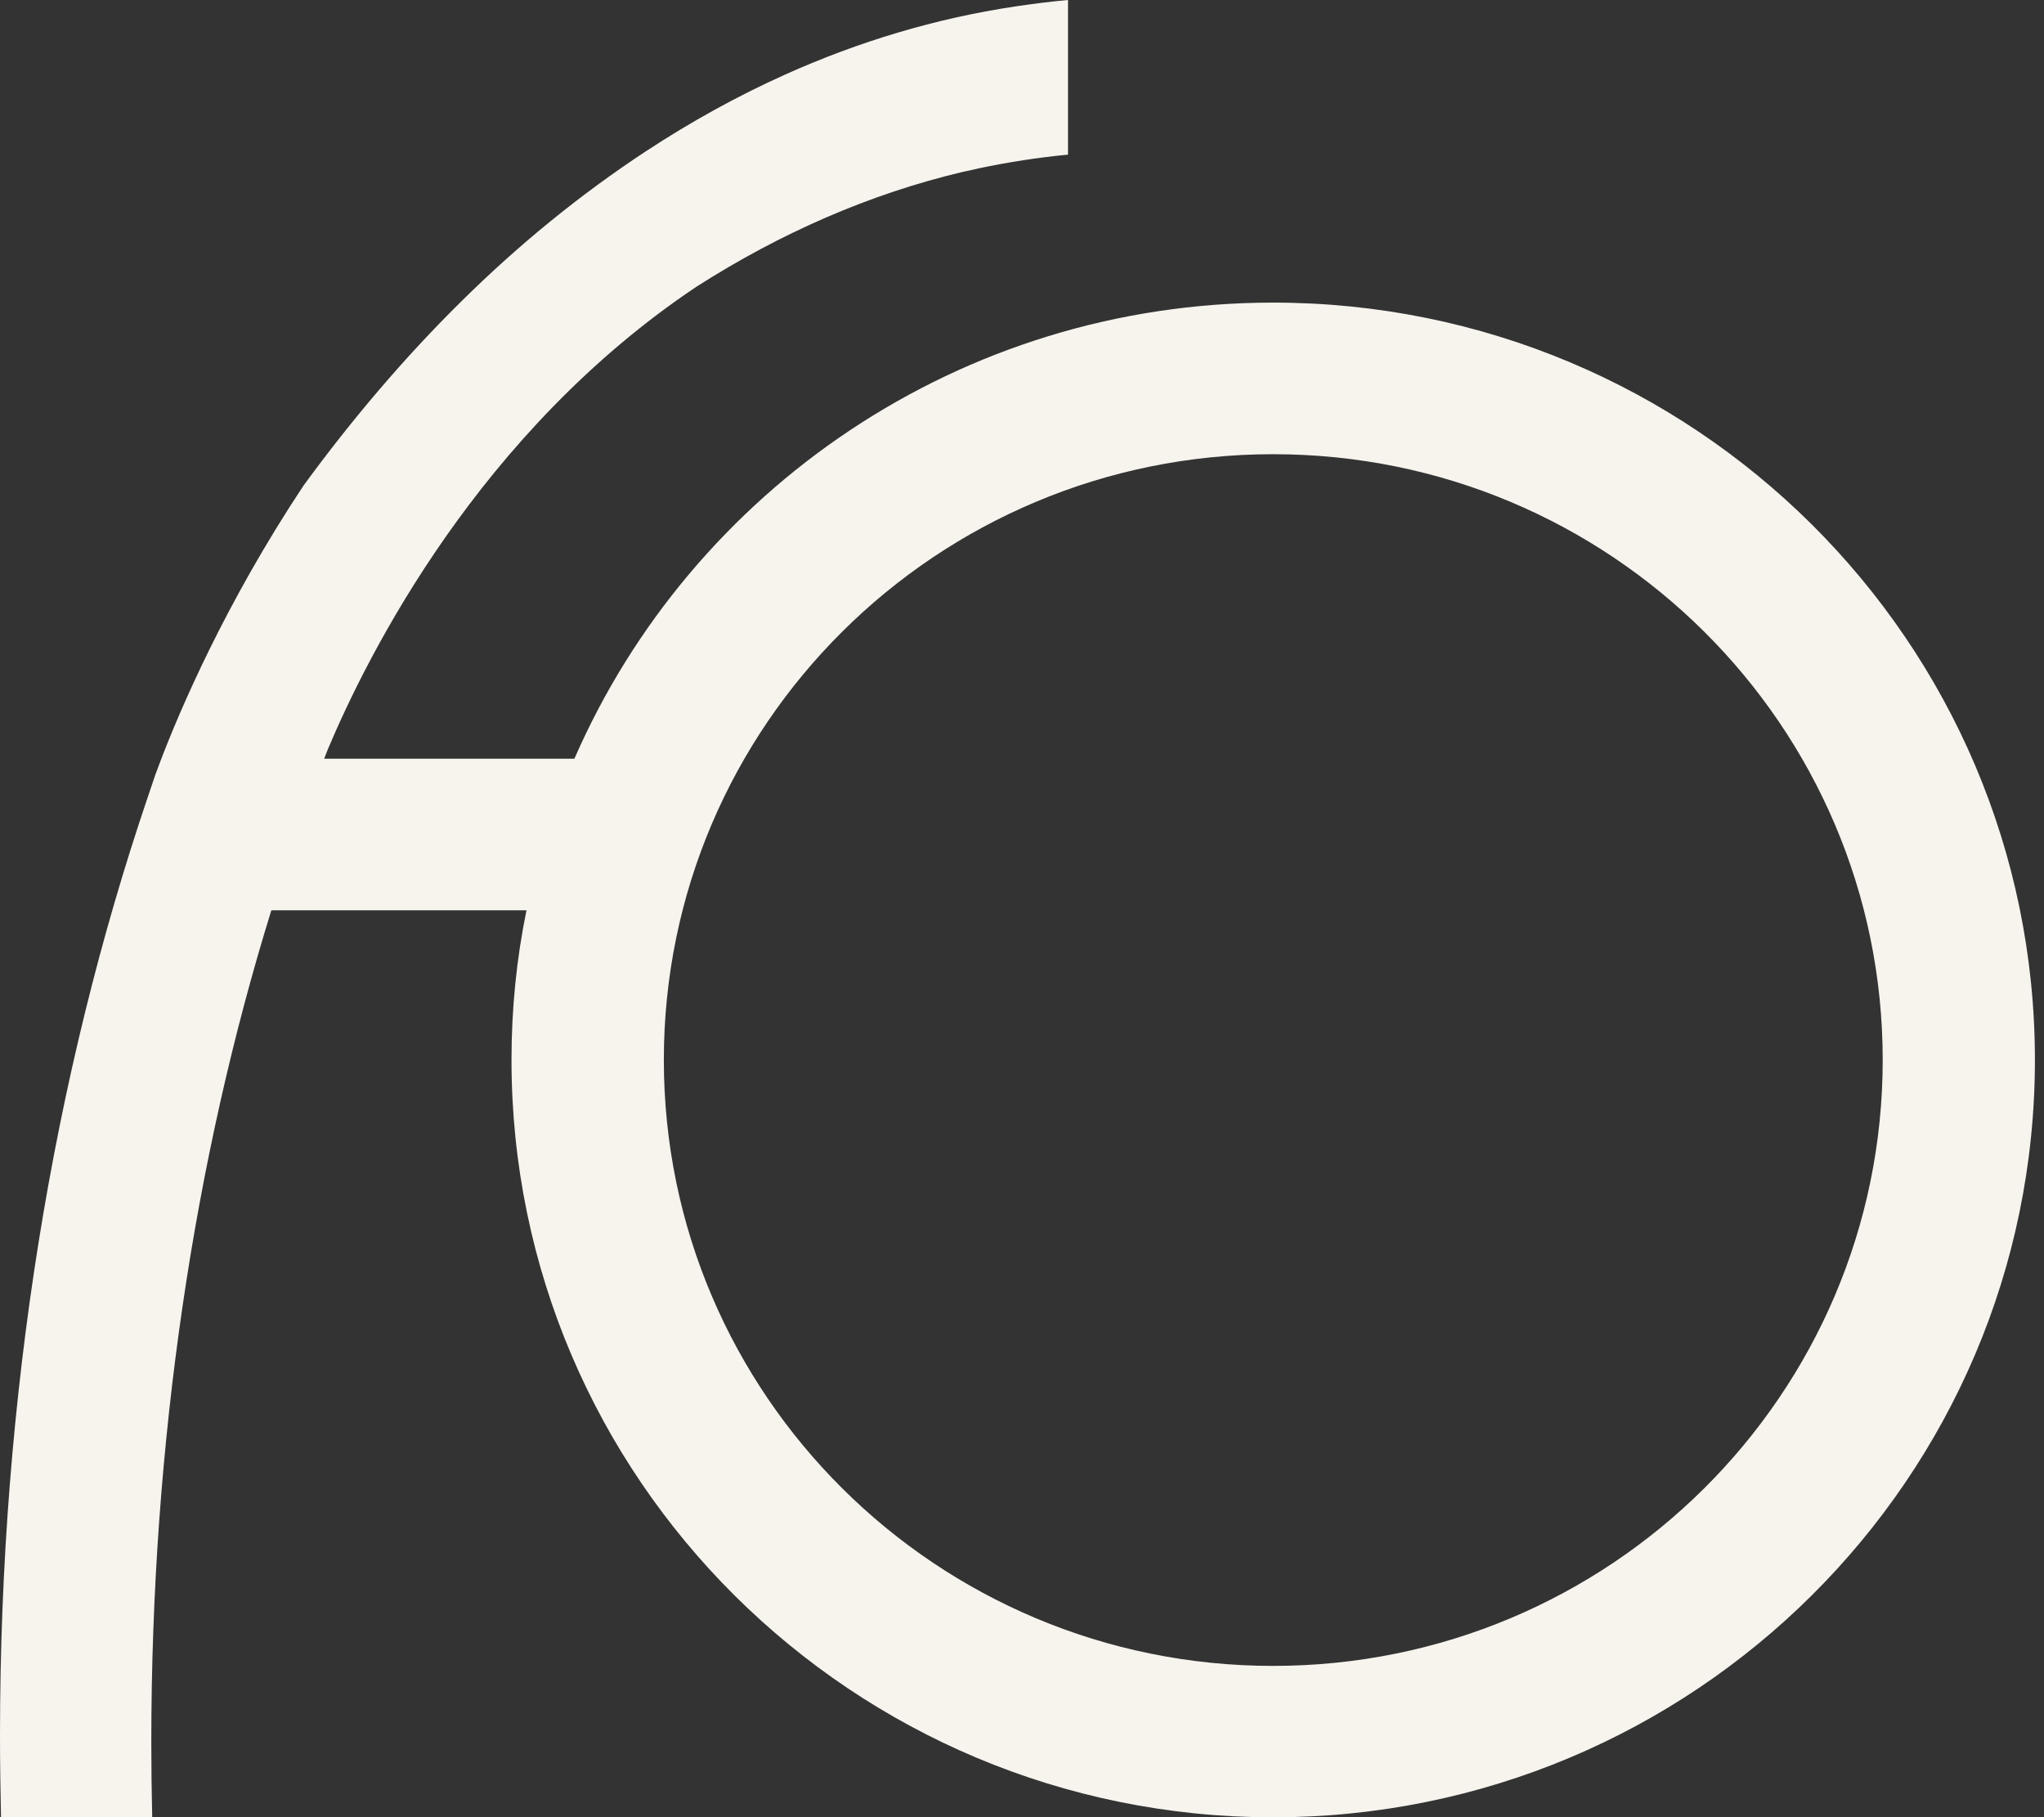 <svg width="45" height="40" viewBox="0 0 45 40" fill="none" xmlns="http://www.w3.org/2000/svg">
<rect x="0" y="0" width="45" height="40" fill="#333333" stroke="none"/>
<g clip-path="url(#clip0_414_191)">
<path d="M28.03 6.661C21.14 6.661 15.224 10.794 12.646 16.7H7.137C7.163 16.633 7.189 16.566 7.214 16.502C8.103 14.389 10.556 9.507 15.33 6.313C17.183 5.128 19.152 4.267 21.198 3.783C21.227 3.777 21.259 3.77 21.291 3.764C21.374 3.745 21.46 3.726 21.547 3.706C22.195 3.569 22.852 3.467 23.513 3.404V0C23.118 0.035 22.733 0.086 22.342 0.143C20.601 0.405 18.911 0.911 17.279 1.644C16.231 2.116 15.214 2.677 14.224 3.327C12.794 4.267 11.421 5.38 10.132 6.658C8.914 7.862 7.76 9.214 6.682 10.689C4.967 13.274 3.96 15.626 3.521 16.783C3.479 16.901 3.45 16.971 3.434 17.015L3.421 17.05L3.255 17.541C1.183 23.641 0 30.688 0 38.199V38.225C0 38.818 0.01 39.41 0.022 40H3.351C3.338 39.455 3.331 38.904 3.331 38.352C3.331 31.717 4.287 25.48 5.974 20.037H11.591C11.373 21.101 11.261 22.201 11.261 23.332C11.261 32.539 18.77 40.003 28.027 40.003C37.284 40.003 44.8 32.539 44.8 23.332C44.8 14.125 37.291 6.661 28.027 6.661H28.03ZM28.03 36.67C20.62 36.67 14.615 30.697 14.615 23.332C14.615 15.967 20.62 9.998 28.03 9.998C35.441 9.998 41.449 15.97 41.449 23.332C41.449 30.694 35.441 36.67 28.03 36.67Z" fill="#F7F4EE"/>
</g>
<defs>
<clipPath id="clip0_414_191">
<rect width="44.8" height="40" fill="white"/>
</clipPath>
</defs>
</svg>
